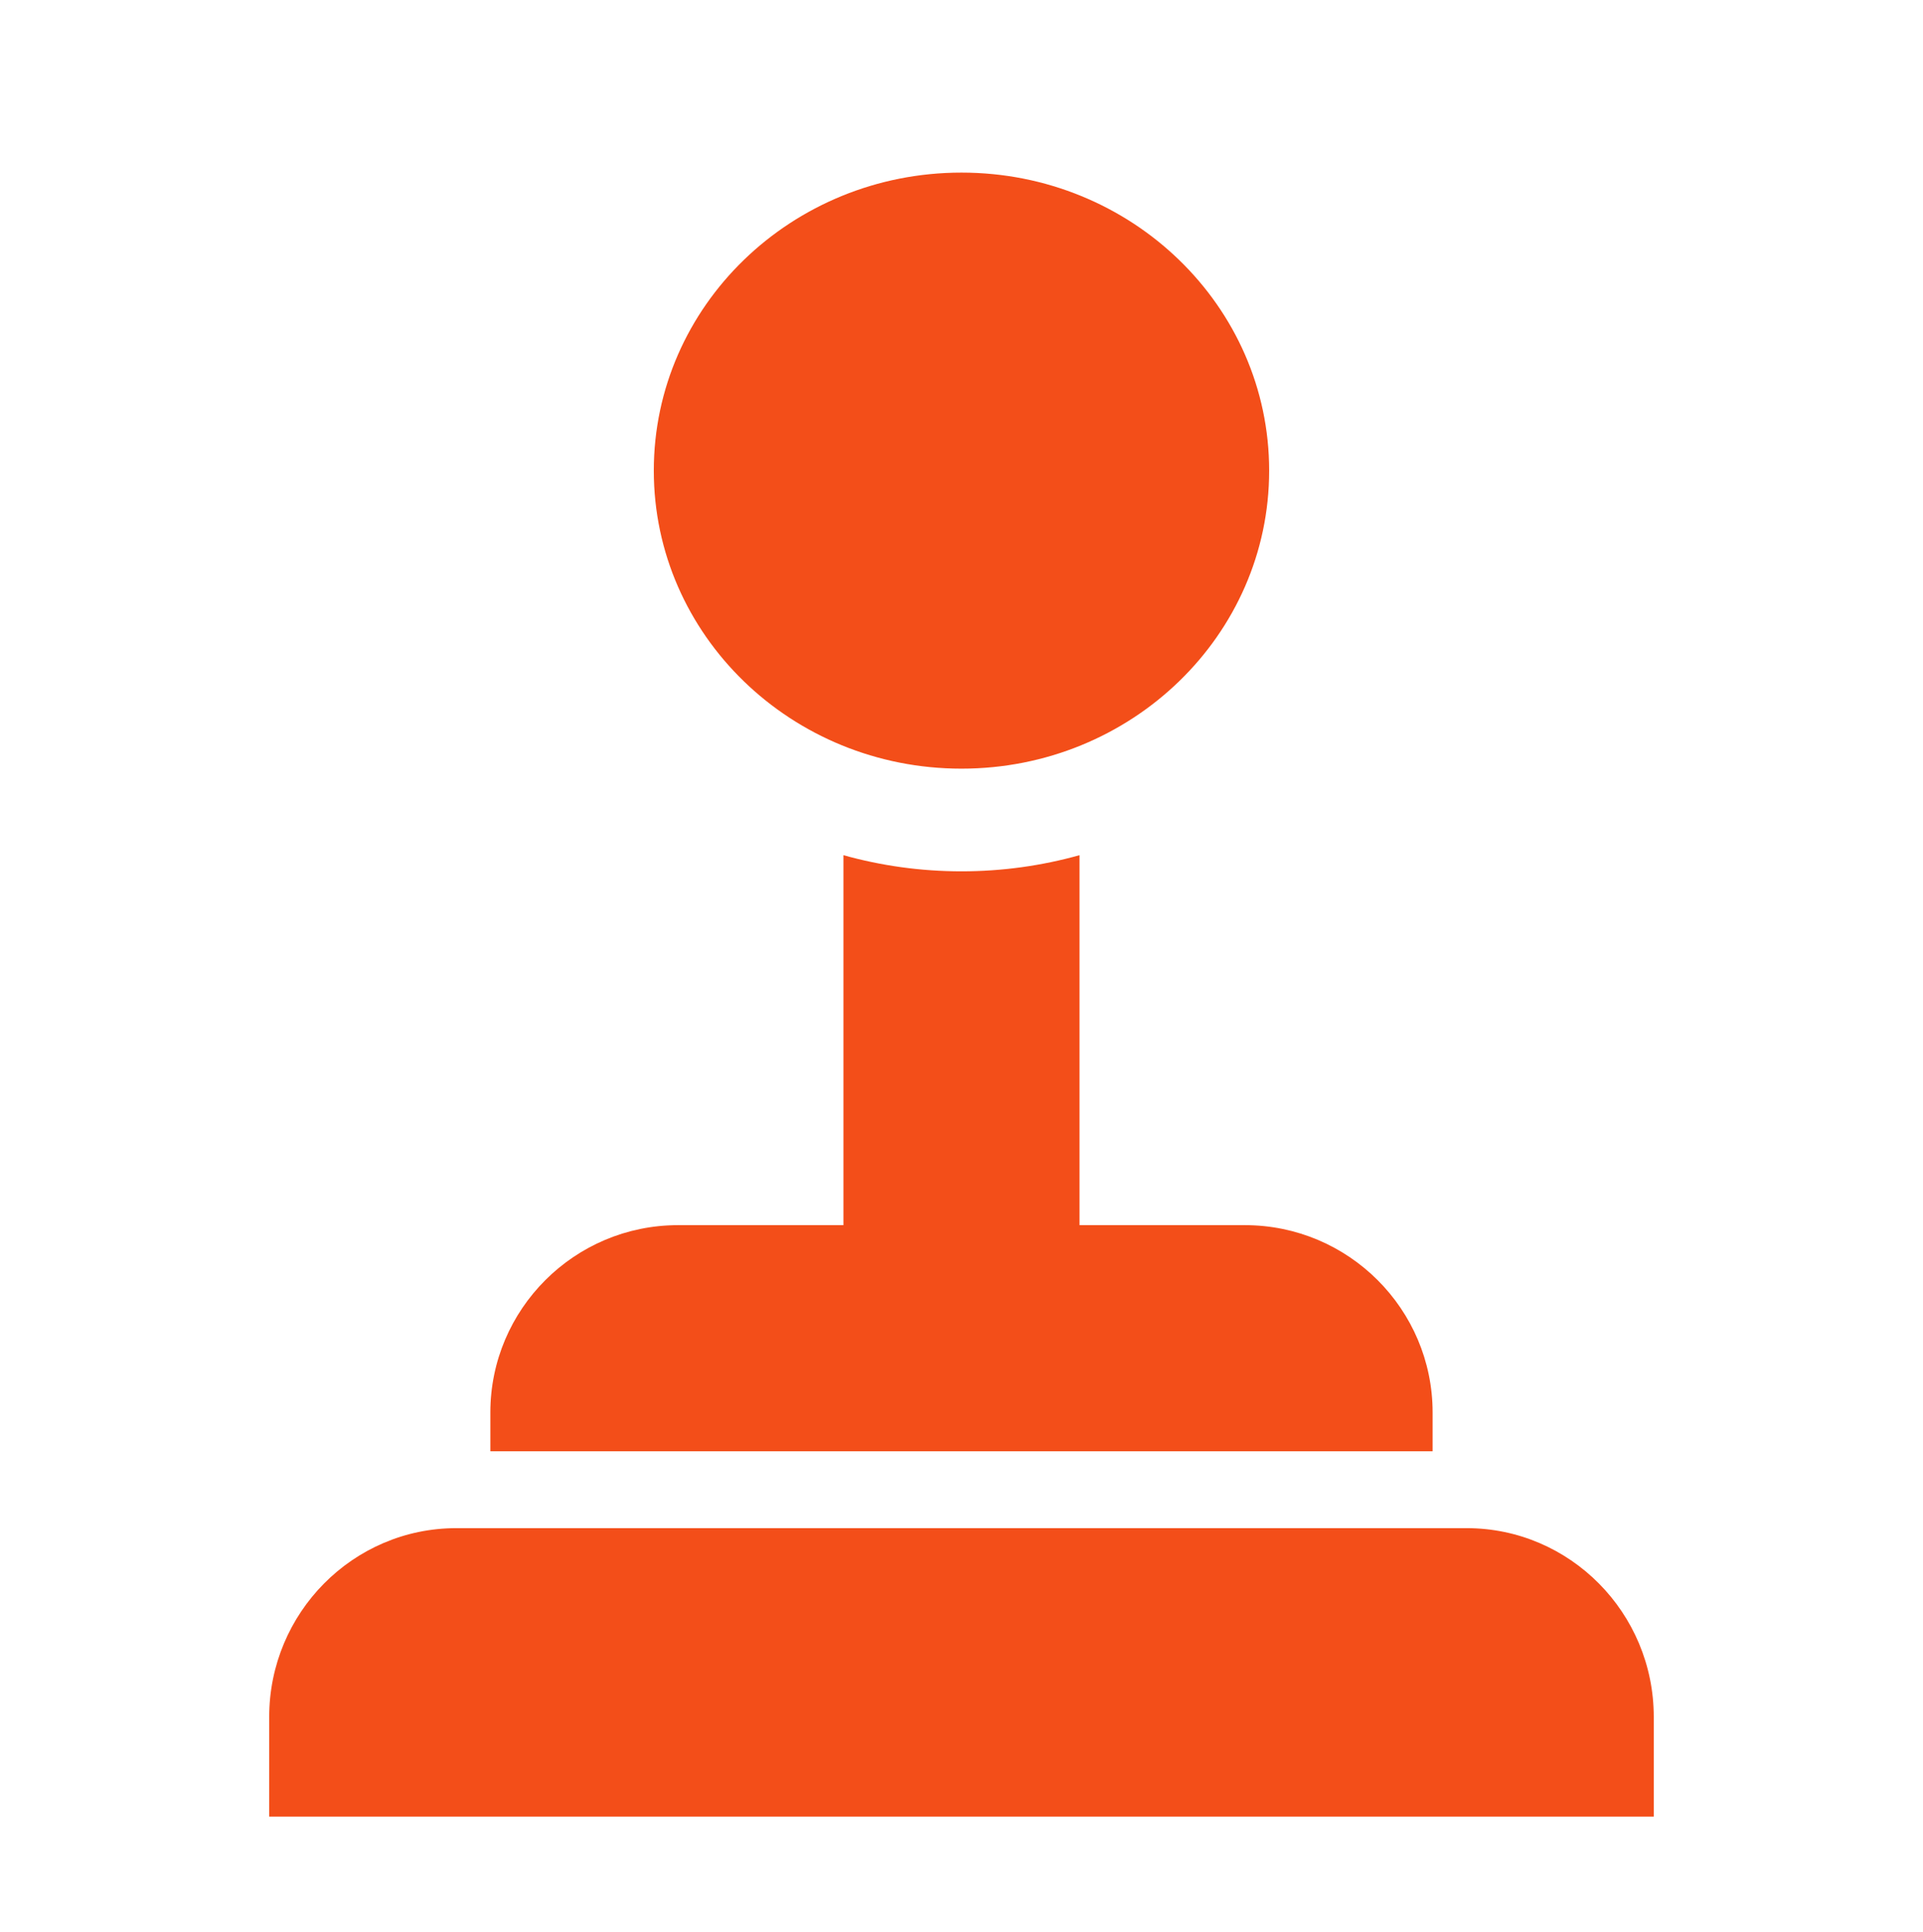 <?xml version="1.0" encoding="UTF-8"?> <svg xmlns="http://www.w3.org/2000/svg" width="200" height="201" viewBox="0 0 200 201" fill="none"><path d="M148.998 146.927C148.998 136.18 140.244 127.437 129.484 127.437H112.276V88.953C108.368 90.046 104.251 90.632 99.998 90.632C95.745 90.632 91.628 90.046 87.72 88.953V127.437H70.512C59.752 127.437 50.998 136.18 50.998 146.927V150.953H148.998V146.927Z" fill="#F34E19"></path><path d="M152.543 158.953H47.454C36.726 158.953 27.998 167.762 27.998 178.59V188.953H171.998V178.589C171.998 167.762 163.27 158.953 152.543 158.953Z" fill="#F34E19"></path><path d="M99.998 79.953C117.671 79.953 131.998 66.074 131.998 48.953C131.998 31.832 117.671 17.953 99.998 17.953C82.325 17.953 67.998 31.832 67.998 48.953C67.998 66.074 82.325 79.953 99.998 79.953Z" fill="#F34E19"></path></svg> 